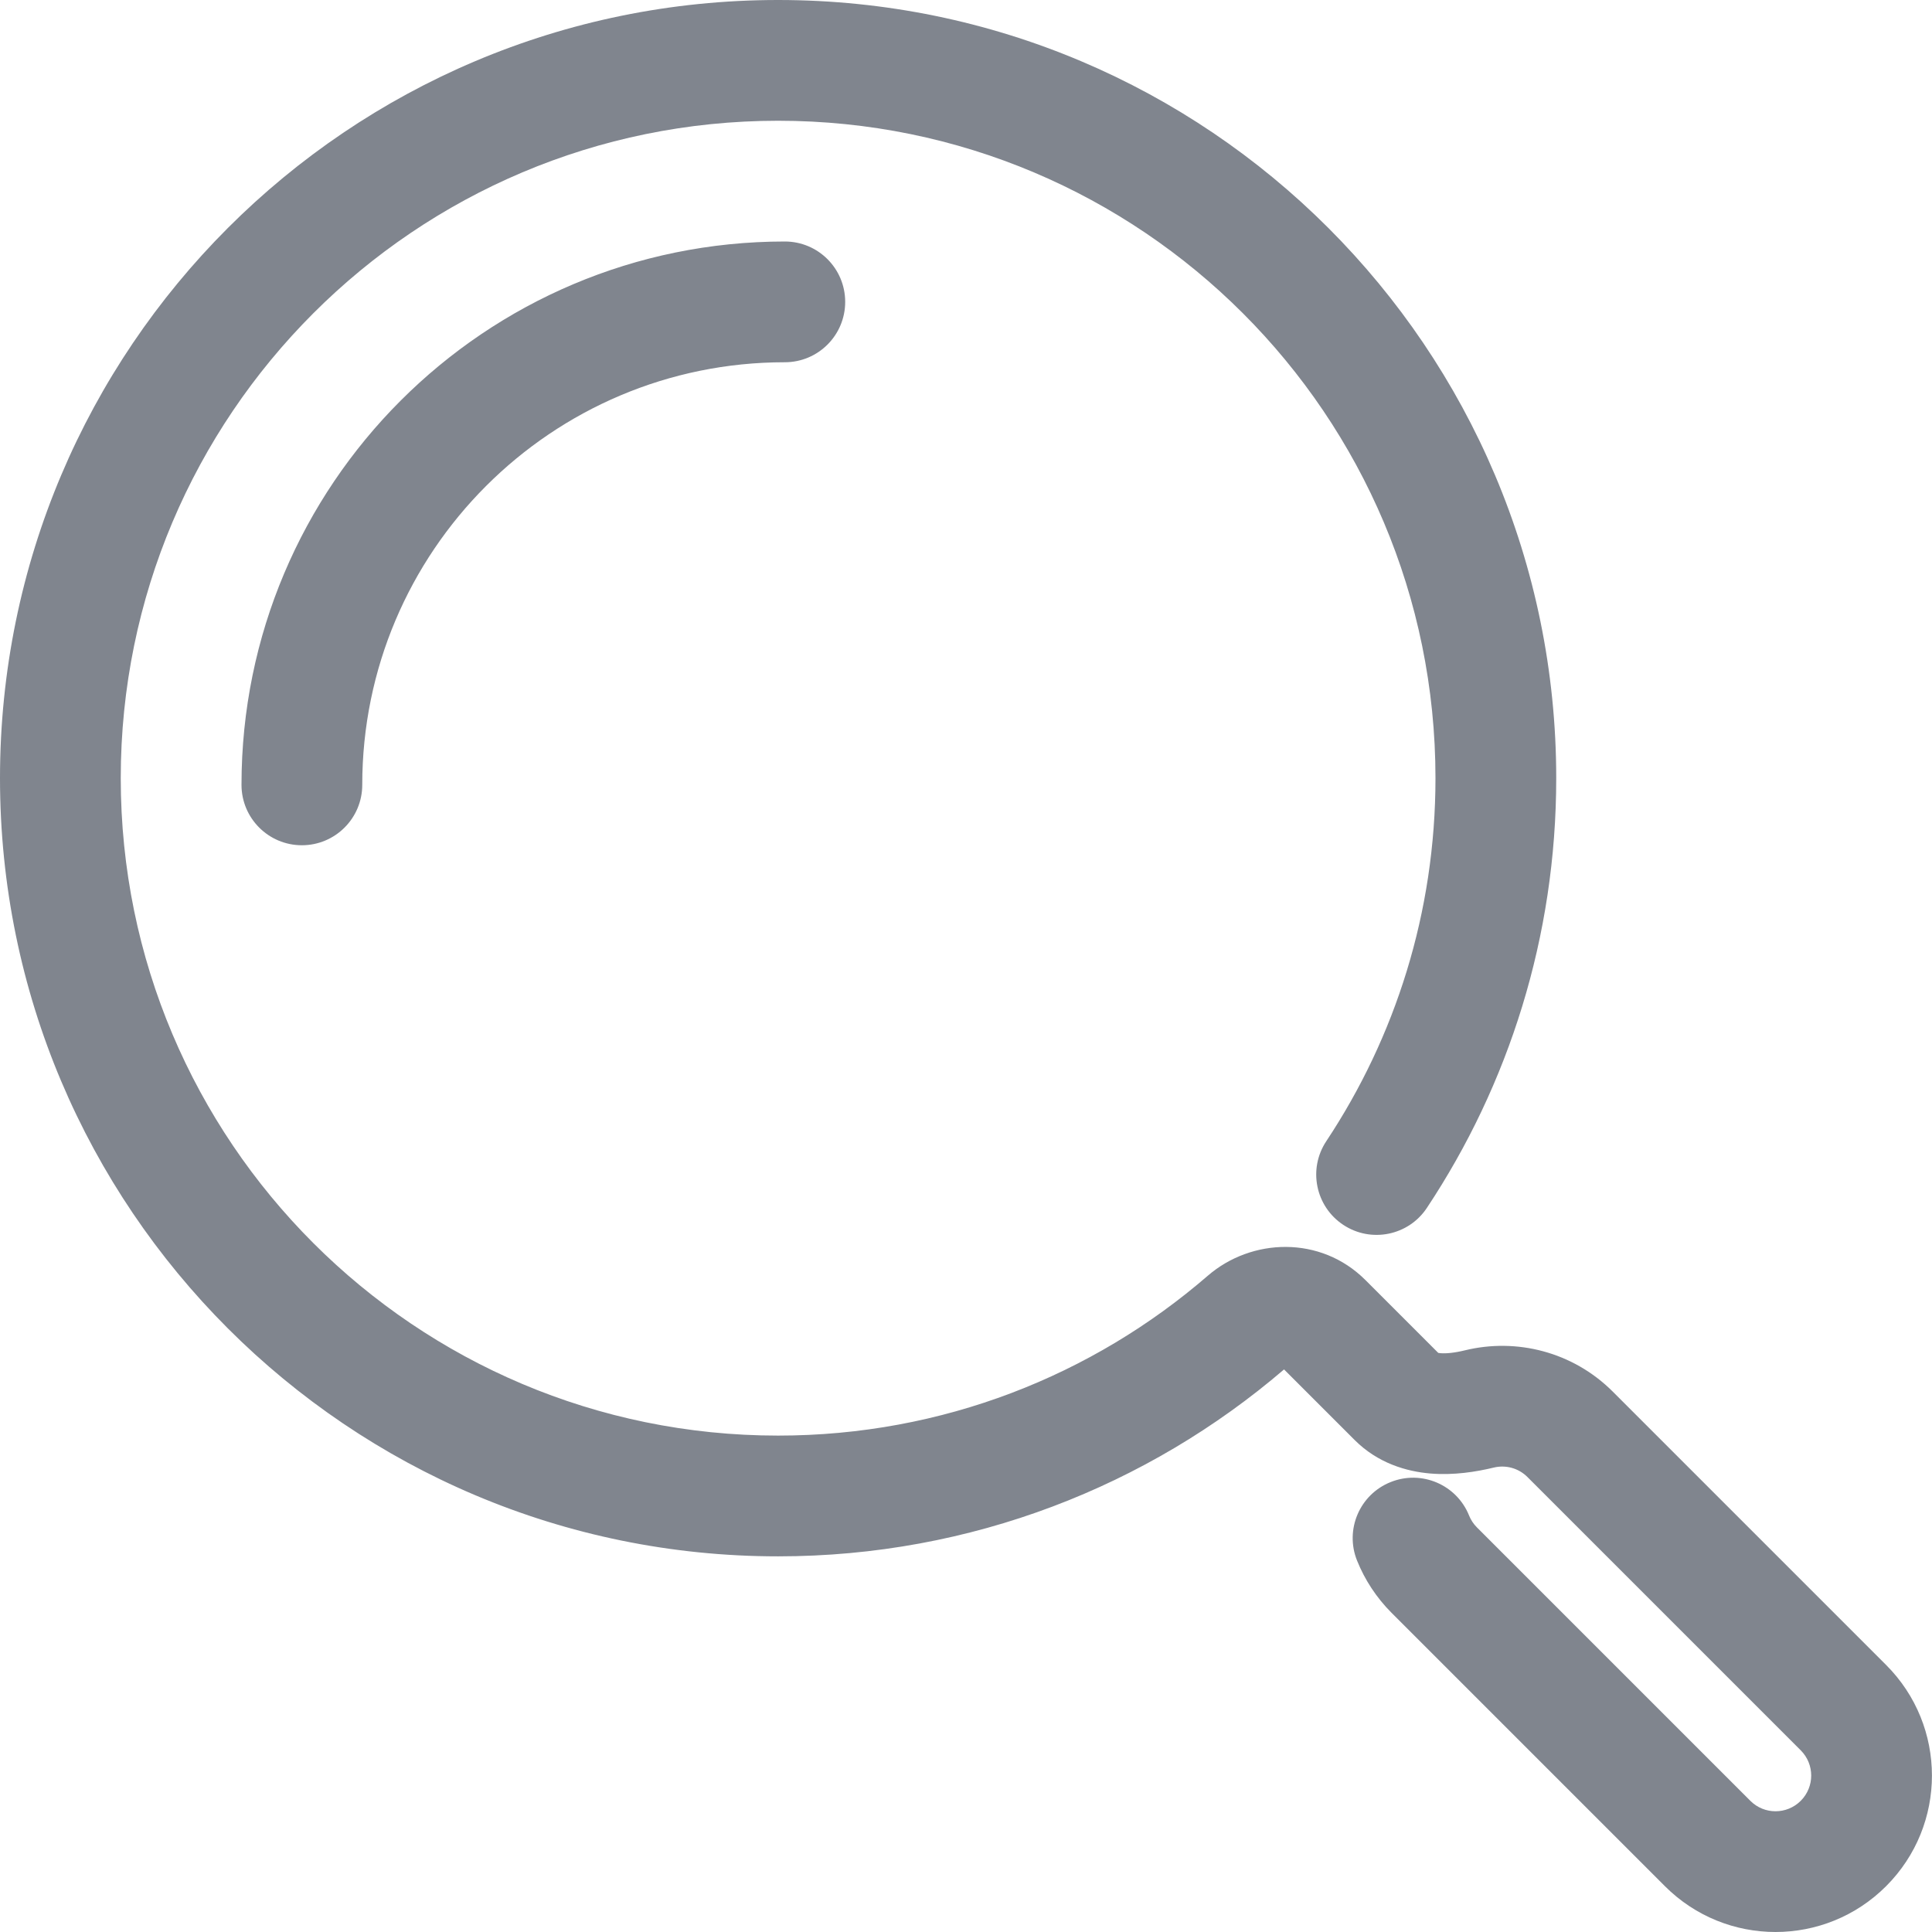 <svg width="32" height="32" viewBox="0 0 32 32" fill="none" xmlns="http://www.w3.org/2000/svg">
<path fill-rule="evenodd" clip-rule="evenodd" d="M12.888 2C6.875 2 2 6.875 2 12.889C2 18.903 6.875 23.778 12.888 23.778C15.61 23.778 18.096 22.781 20.005 21.13C20.729 20.504 21.874 20.46 22.616 21.202L23.822 22.408C23.831 22.41 23.843 22.412 23.859 22.413C23.951 22.421 24.091 22.408 24.267 22.365C25.114 22.159 26.049 22.386 26.713 23.05L31.24 27.577C32.252 28.589 32.252 30.229 31.24 31.241C30.228 32.253 28.588 32.253 27.576 31.241L23.049 26.714C22.796 26.46 22.604 26.165 22.477 25.848C22.271 25.336 22.52 24.753 23.033 24.548C23.545 24.342 24.127 24.59 24.333 25.103C24.361 25.173 24.404 25.24 24.464 25.3L28.991 29.827C29.221 30.058 29.595 30.058 29.826 29.827C30.057 29.596 30.057 29.222 29.826 28.991L25.299 24.464C25.149 24.314 24.937 24.26 24.74 24.308C24.451 24.378 24.079 24.438 23.692 24.406C23.299 24.373 22.822 24.237 22.436 23.85L21.268 22.682C19.015 24.612 16.086 25.778 12.888 25.778C5.77 25.778 0 20.008 0 12.889C0 5.771 5.77 0 12.888 0C20.006 0 25.776 5.771 25.776 12.889C25.776 15.518 24.987 17.967 23.634 20.006C23.329 20.467 22.708 20.592 22.248 20.287C21.788 19.982 21.662 19.361 21.968 18.901C23.11 17.178 23.776 15.113 23.776 12.889C23.776 6.875 18.901 2 12.888 2ZM12.999 6C9.134 6 6 9.134 6 13C6 13.552 5.552 14 5 14C4.448 14 4 13.552 4 13C4 8.029 8.029 4 12.999 4C13.552 4 13.999 4.448 13.999 5C13.999 5.552 13.552 6 12.999 6Z" fill="#80858E"/>
</svg>

